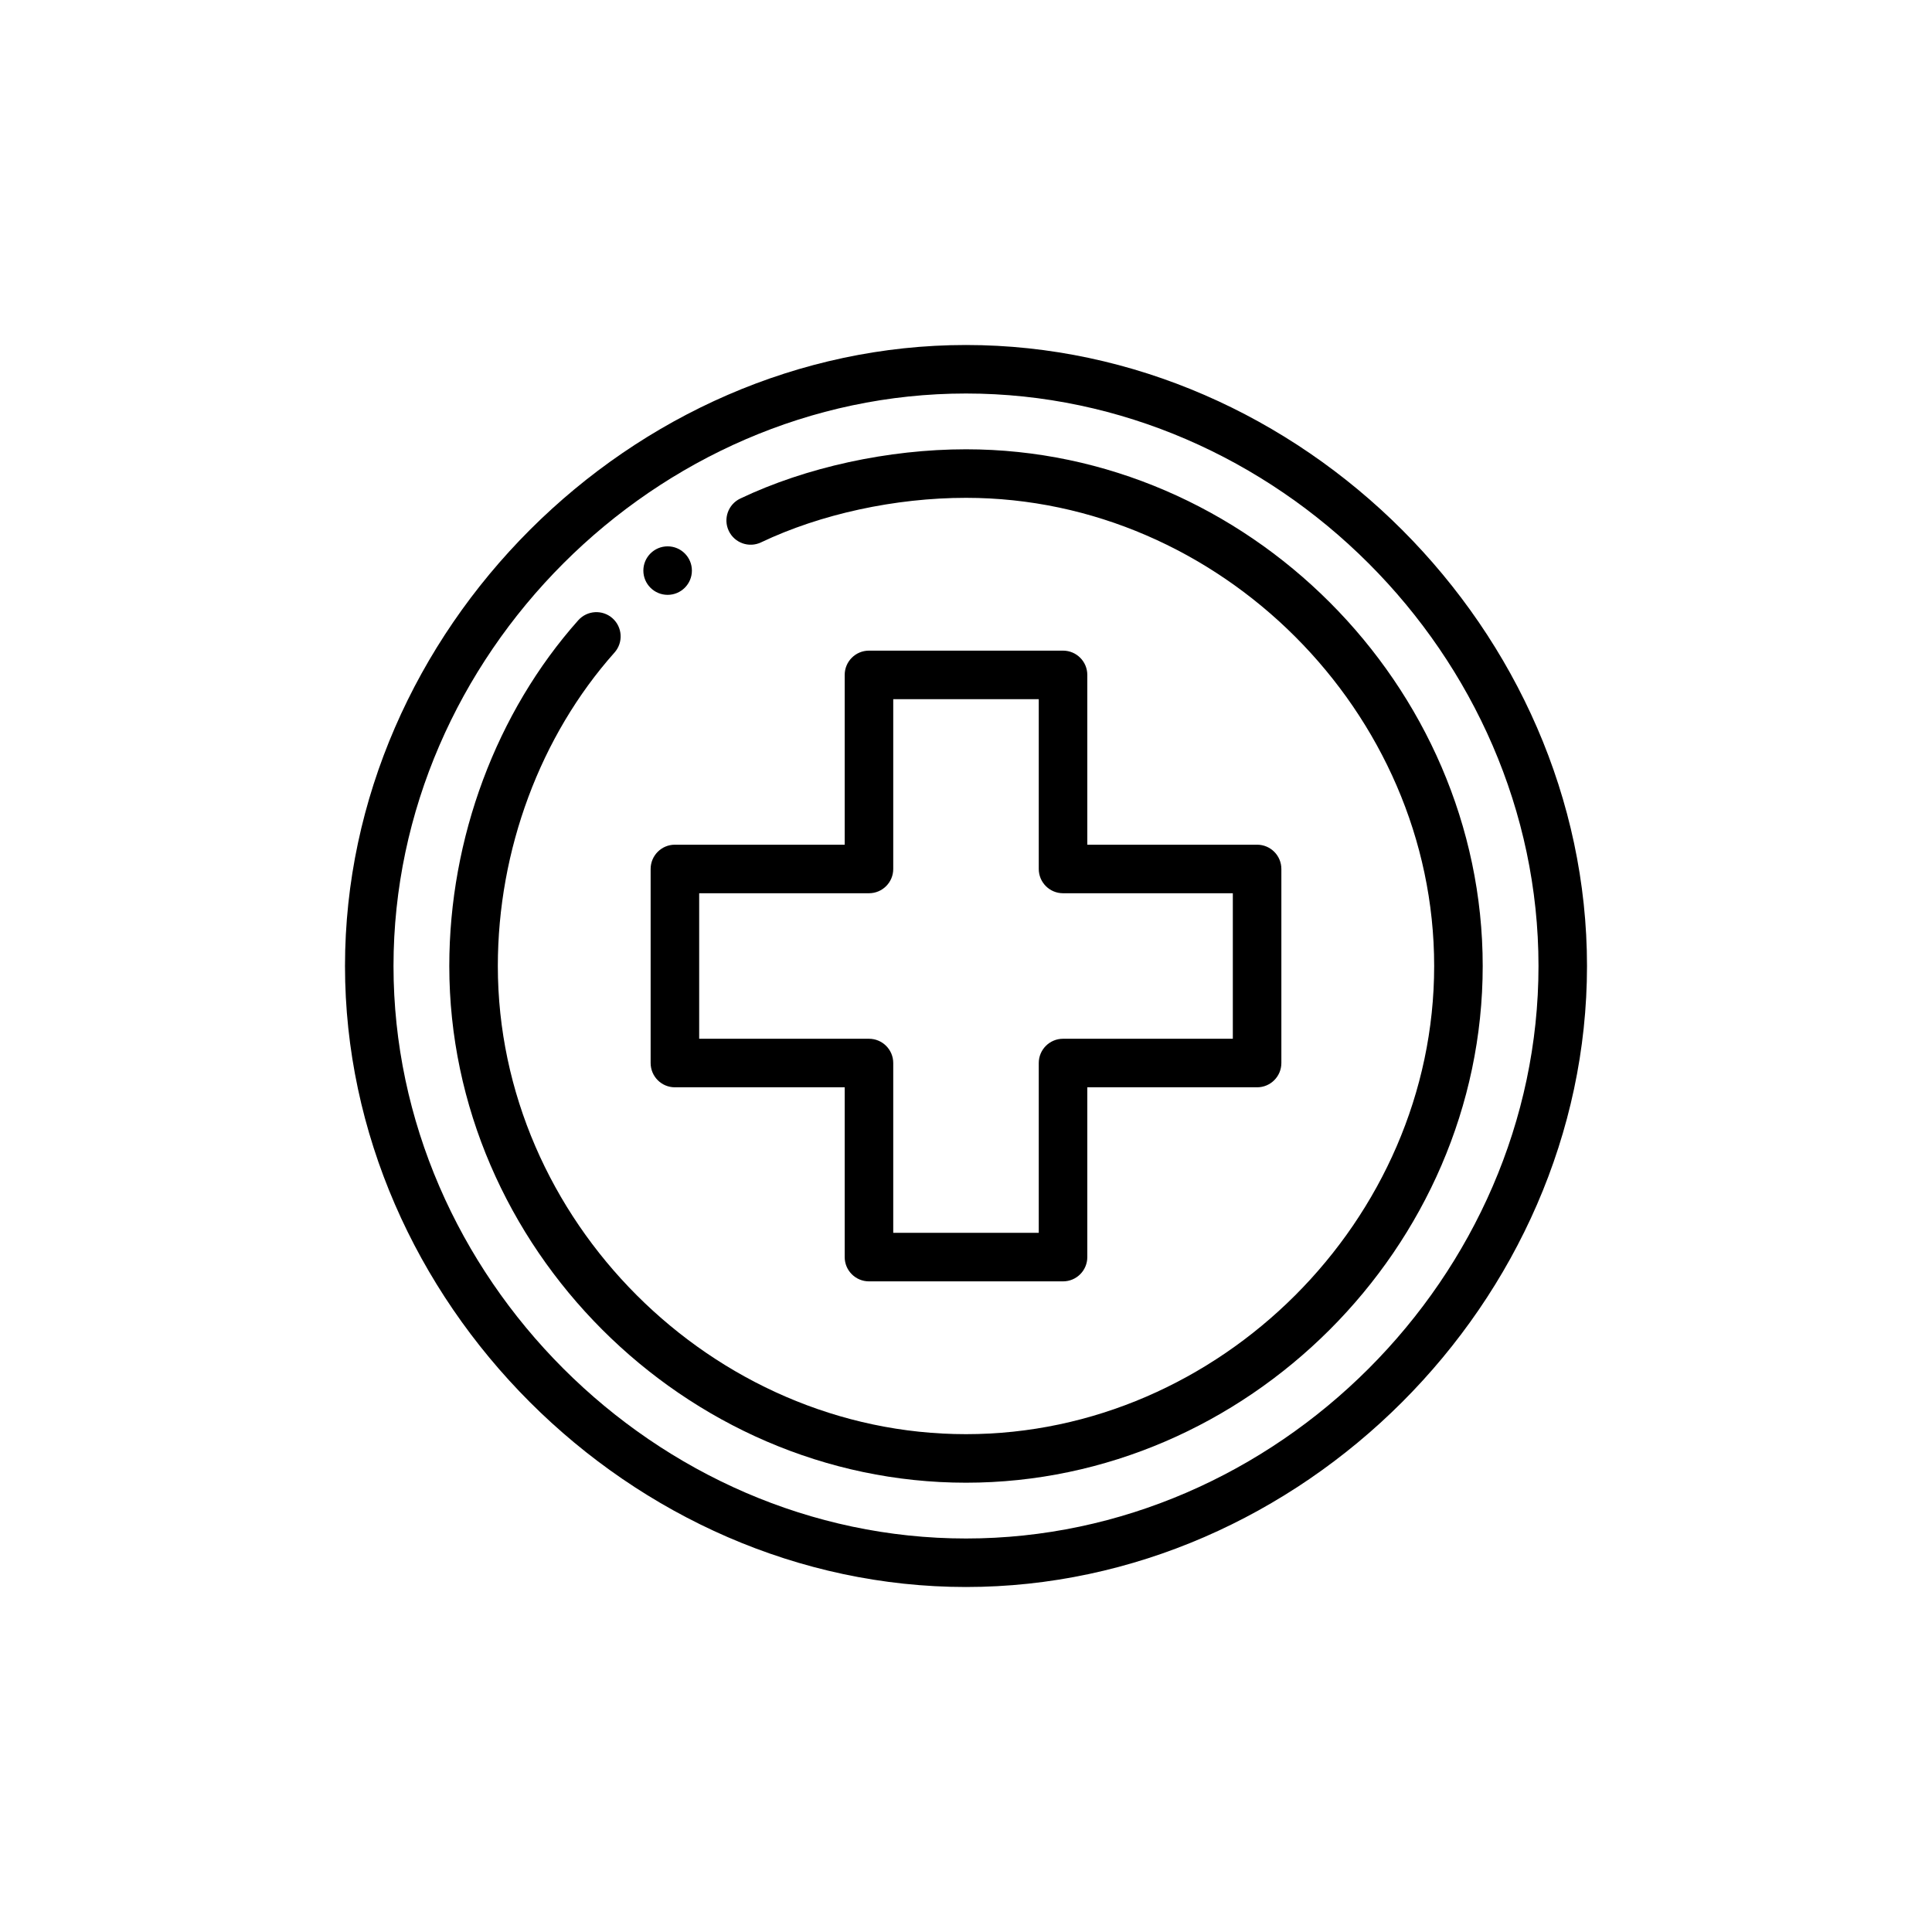 <?xml version="1.0" encoding="UTF-8"?>
<svg width="56px" height="56px" viewBox="0 0 56 56" version="1.1" xmlns="http://www.w3.org/2000/svg" xmlns:xlink="http://www.w3.org/1999/xlink">
    <title>Group 8</title>
    <defs>
        <filter id="filter-1">
            <feColorMatrix in="SourceGraphic" type="matrix" values="0 0 0 0 0.129 0 0 0 0 0.129 0 0 0 0 0.129 0 0 0 1 0"></feColorMatrix>
        </filter>
    </defs>
    <g id="Page-1" stroke="none" stroke-width="1" fill="none" fill-rule="evenodd">
        <g id="Group-8">
            <rect id="Rectangle-Copy-34" x="0" y="0" width="56" height="56"></rect>
            <g filter="url(#filter-1)" id="hospital-sign">
                <g transform="translate(10, 10)">
                    <path d="M9.352,5.836 C8.963,5.836 8.648,6.151 8.648,6.539 C8.648,6.927 8.963,7.242 9.352,7.242 C9.74,7.242 10.055,6.927 10.055,6.539 C10.055,6.151 9.74,5.836 9.352,5.836 Z" id="Path" fill="#000000" fill-rule="nonzero"></path>
                    <path d="M18,0 C8.298,0 0,8.283 0,18 C0,27.704 8.284,36 18,36 C27.702,36 36,27.717 36,18 C36,8.296 27.716,0 18,0 Z M18,34.594 C9.005,34.594 1.406,26.995 1.406,18 C1.406,9.005 9.005,1.406 18,1.406 C26.995,1.406 34.594,9.005 34.594,18 C34.594,26.995 26.995,34.594 18,34.594 Z" id="Shape" fill="#000000" fill-rule="nonzero"></path>
                    <path d="M18,3.023 C15.745,3.023 13.36,3.544 11.457,4.451 C11.106,4.618 10.957,5.038 11.124,5.388 C11.291,5.739 11.711,5.888 12.061,5.72 C13.783,4.9 15.948,4.43 18,4.43 C25.356,4.43 31.57,10.644 31.57,18 C31.57,25.356 25.356,31.57 18,31.57 C10.644,31.57 4.43,25.356 4.43,18 C4.43,14.64 5.662,11.328 7.812,8.914 C8.07,8.624 8.044,8.18 7.754,7.921 C7.464,7.663 7.02,7.689 6.761,7.979 C4.386,10.647 3.023,14.3 3.023,18 C3.023,26.137 9.851,32.977 18,32.977 C26.137,32.977 32.977,26.149 32.977,18 C32.977,9.863 26.149,3.023 18,3.023 Z" id="Path" fill="#000000" fill-rule="nonzero"></path>
                    <path d="M26.438,14.484 L21.516,14.484 L21.516,9.562 C21.516,9.174 21.201,8.859 20.812,8.859 L15.188,8.859 C14.799,8.859 14.484,9.174 14.484,9.562 L14.484,14.484 L9.562,14.484 C9.174,14.484 8.859,14.799 8.859,15.188 L8.859,20.812 C8.859,21.201 9.174,21.516 9.562,21.516 L14.484,21.516 L14.484,26.438 C14.484,26.826 14.799,27.141 15.188,27.141 L20.812,27.141 C21.201,27.141 21.516,26.826 21.516,26.438 L21.516,21.516 L26.438,21.516 C26.826,21.516 27.141,21.201 27.141,20.812 L27.141,15.188 C27.141,14.799 26.826,14.484 26.438,14.484 Z M25.734,20.109 L20.812,20.109 C20.424,20.109 20.109,20.424 20.109,20.812 L20.109,25.734 L15.891,25.734 L15.891,20.812 C15.891,20.424 15.576,20.109 15.188,20.109 L10.266,20.109 L10.266,15.891 L15.188,15.891 C15.576,15.891 15.891,15.576 15.891,15.188 L15.891,10.266 L20.109,10.266 L20.109,15.188 C20.109,15.576 20.424,15.891 20.812,15.891 L25.734,15.891 L25.734,20.109 Z" id="Shape" fill="#000000" fill-rule="nonzero"></path>
                </g>
            </g>
        </g>
    </g>
</svg>